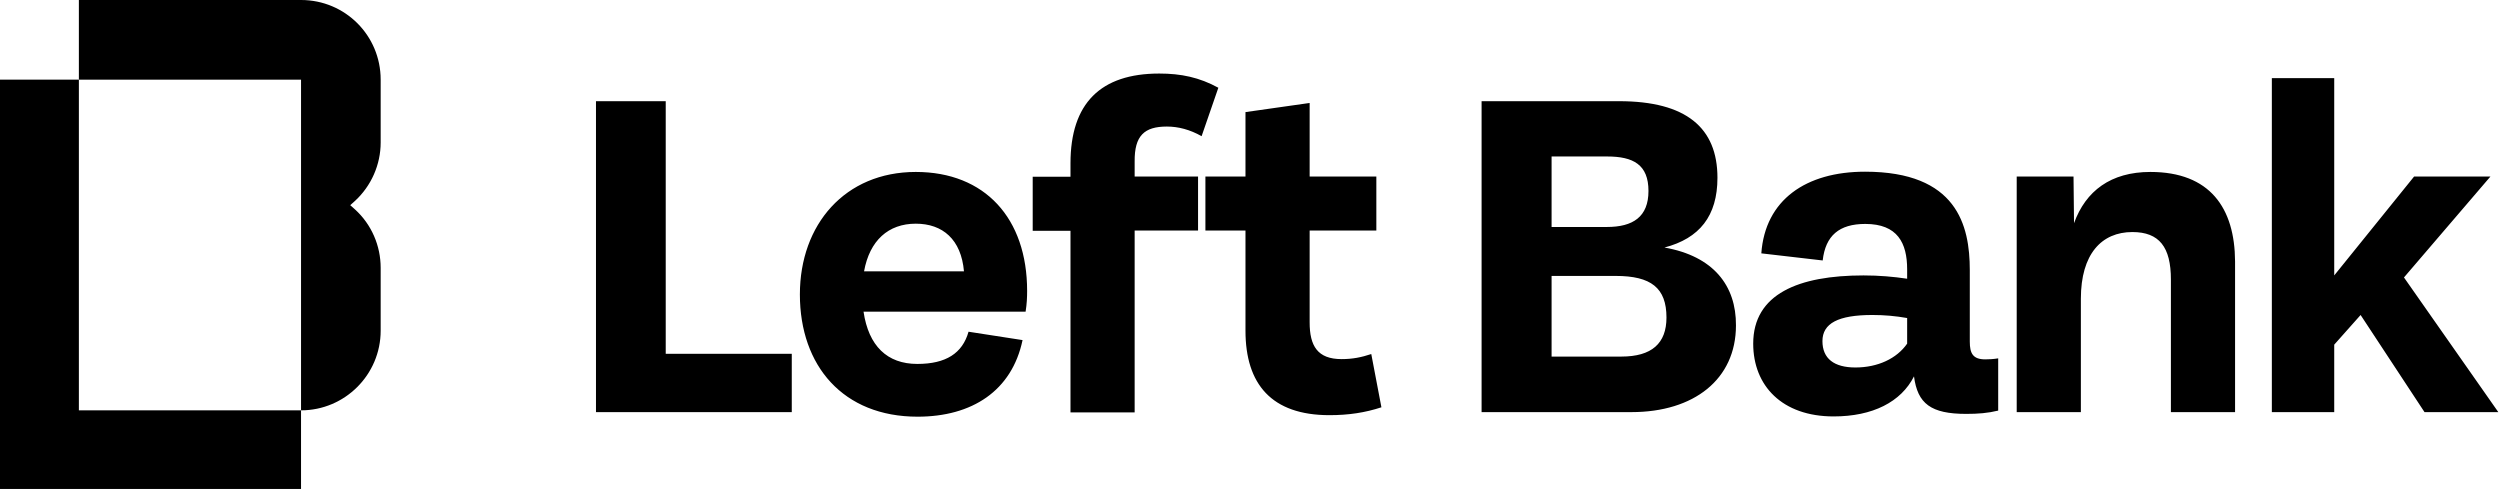 <svg width="385" height="76" viewBox="0 0 385 76" fill="none" xmlns="http://www.w3.org/2000/svg">
<path d="M0 12.264V63.193V75.3H12.146H46.359V63.193H12.146V12.264H0Z" fill="black"/>
<path d="M46.36 0H12.146V12.264H46.36V63.193C53.116 63.193 58.623 57.686 58.623 50.929V41.243C58.623 37.845 57.217 34.565 54.678 32.26L53.936 31.596L54.678 30.932C57.178 28.628 58.623 25.347 58.623 21.95V12.264C58.623 5.468 53.155 0 46.36 0Z" fill="black"/>
<path d="M384.741 63.466L370.212 42.727L383.53 27.183H371.774L359.471 42.415V12.029H349.864V63.466H359.471V53.077L363.533 48.508L373.375 63.466H384.741ZM331.156 26.48C325.063 26.48 321.196 29.409 319.4 34.369L319.322 27.183H310.573V63.466H320.454V46.008C320.454 39.095 323.657 35.736 328.383 35.736C332.523 35.736 334.319 38.041 334.319 43.04V63.466H344.2V40.267C344.161 32.026 340.334 26.48 331.156 26.48ZM285.734 56.592C282.453 56.592 280.656 55.225 280.656 52.53C280.656 49.797 283.078 48.508 288.35 48.508C290.225 48.508 291.904 48.664 293.701 48.976V52.921C292.1 55.225 289.171 56.592 285.734 56.592ZM305.73 55.343C303.817 55.343 303.348 54.405 303.348 52.608V41.595C303.348 34.682 301.356 26.441 287.218 26.441C278.118 26.441 271.83 30.776 271.244 39.017L280.695 40.111C281.125 36.283 283.234 34.486 287.257 34.486C292.217 34.486 293.701 37.416 293.701 41.478V42.923C291.592 42.61 289.405 42.415 286.983 42.415C276.985 42.415 269.994 45.266 269.994 52.921C269.994 59.404 274.446 64.13 282.375 64.13C288.389 64.13 292.764 61.904 294.756 57.959C295.302 62.177 297.372 63.739 302.801 63.739C304.637 63.739 306.121 63.622 307.722 63.232V55.186C307.019 55.303 306.355 55.343 305.73 55.343ZM238.944 54.913V42.493H248.826C254.254 42.493 256.637 44.329 256.637 48.898C256.637 52.882 254.372 54.913 249.685 54.913H238.944ZM247.498 24.098C251.52 24.098 253.864 25.347 253.864 29.409C253.864 33.393 251.481 34.955 247.459 34.955H238.944V24.098H247.498ZM256.324 38.119C261.714 36.713 264.487 33.276 264.487 27.378C264.487 19.684 259.683 15.583 249.333 15.583H228.165V63.466H251.247C260.855 63.466 267.338 58.428 267.338 50.109C267.377 43.977 263.862 39.447 256.324 38.119ZM211.176 54.522C209.652 55.03 208.285 55.303 206.606 55.303C202.896 55.303 201.685 53.273 201.685 49.64V35.502H211.957V27.183H201.685V15.857L191.804 17.263V27.183H185.633V35.502H191.804V50.929C191.804 59.17 195.827 63.935 204.731 63.935C207.7 63.935 210.238 63.544 212.738 62.724L211.176 54.522ZM179.696 19.489C181.454 19.489 183.251 19.958 185.047 20.973L187.625 13.513C184.696 11.912 181.884 11.326 178.525 11.326C169.503 11.326 164.855 15.896 164.855 25.152V27.222H159.036V35.541H164.855V63.505H174.736V35.502H184.5V27.183H174.736V24.879C174.697 20.895 176.22 19.489 179.696 19.489ZM141.031 34.447C145.171 34.447 148.022 36.869 148.452 41.79H133.063C133.923 37.025 136.813 34.447 141.031 34.447ZM158.177 44.797C158.177 33.627 151.693 26.48 141.031 26.48C130.134 26.48 123.182 34.565 123.182 45.344C123.182 56.358 129.861 64.169 141.304 64.169C149.701 64.169 155.833 60.185 157.474 52.374L149.155 51.085C148.217 54.405 145.679 56.045 141.265 56.045C136.618 56.045 133.766 53.273 132.985 48H157.942C158.137 46.789 158.177 45.774 158.177 44.797ZM121.933 63.466V54.483H102.522V15.583H91.781V63.466H121.933Z" fill="black"/>
</svg>
